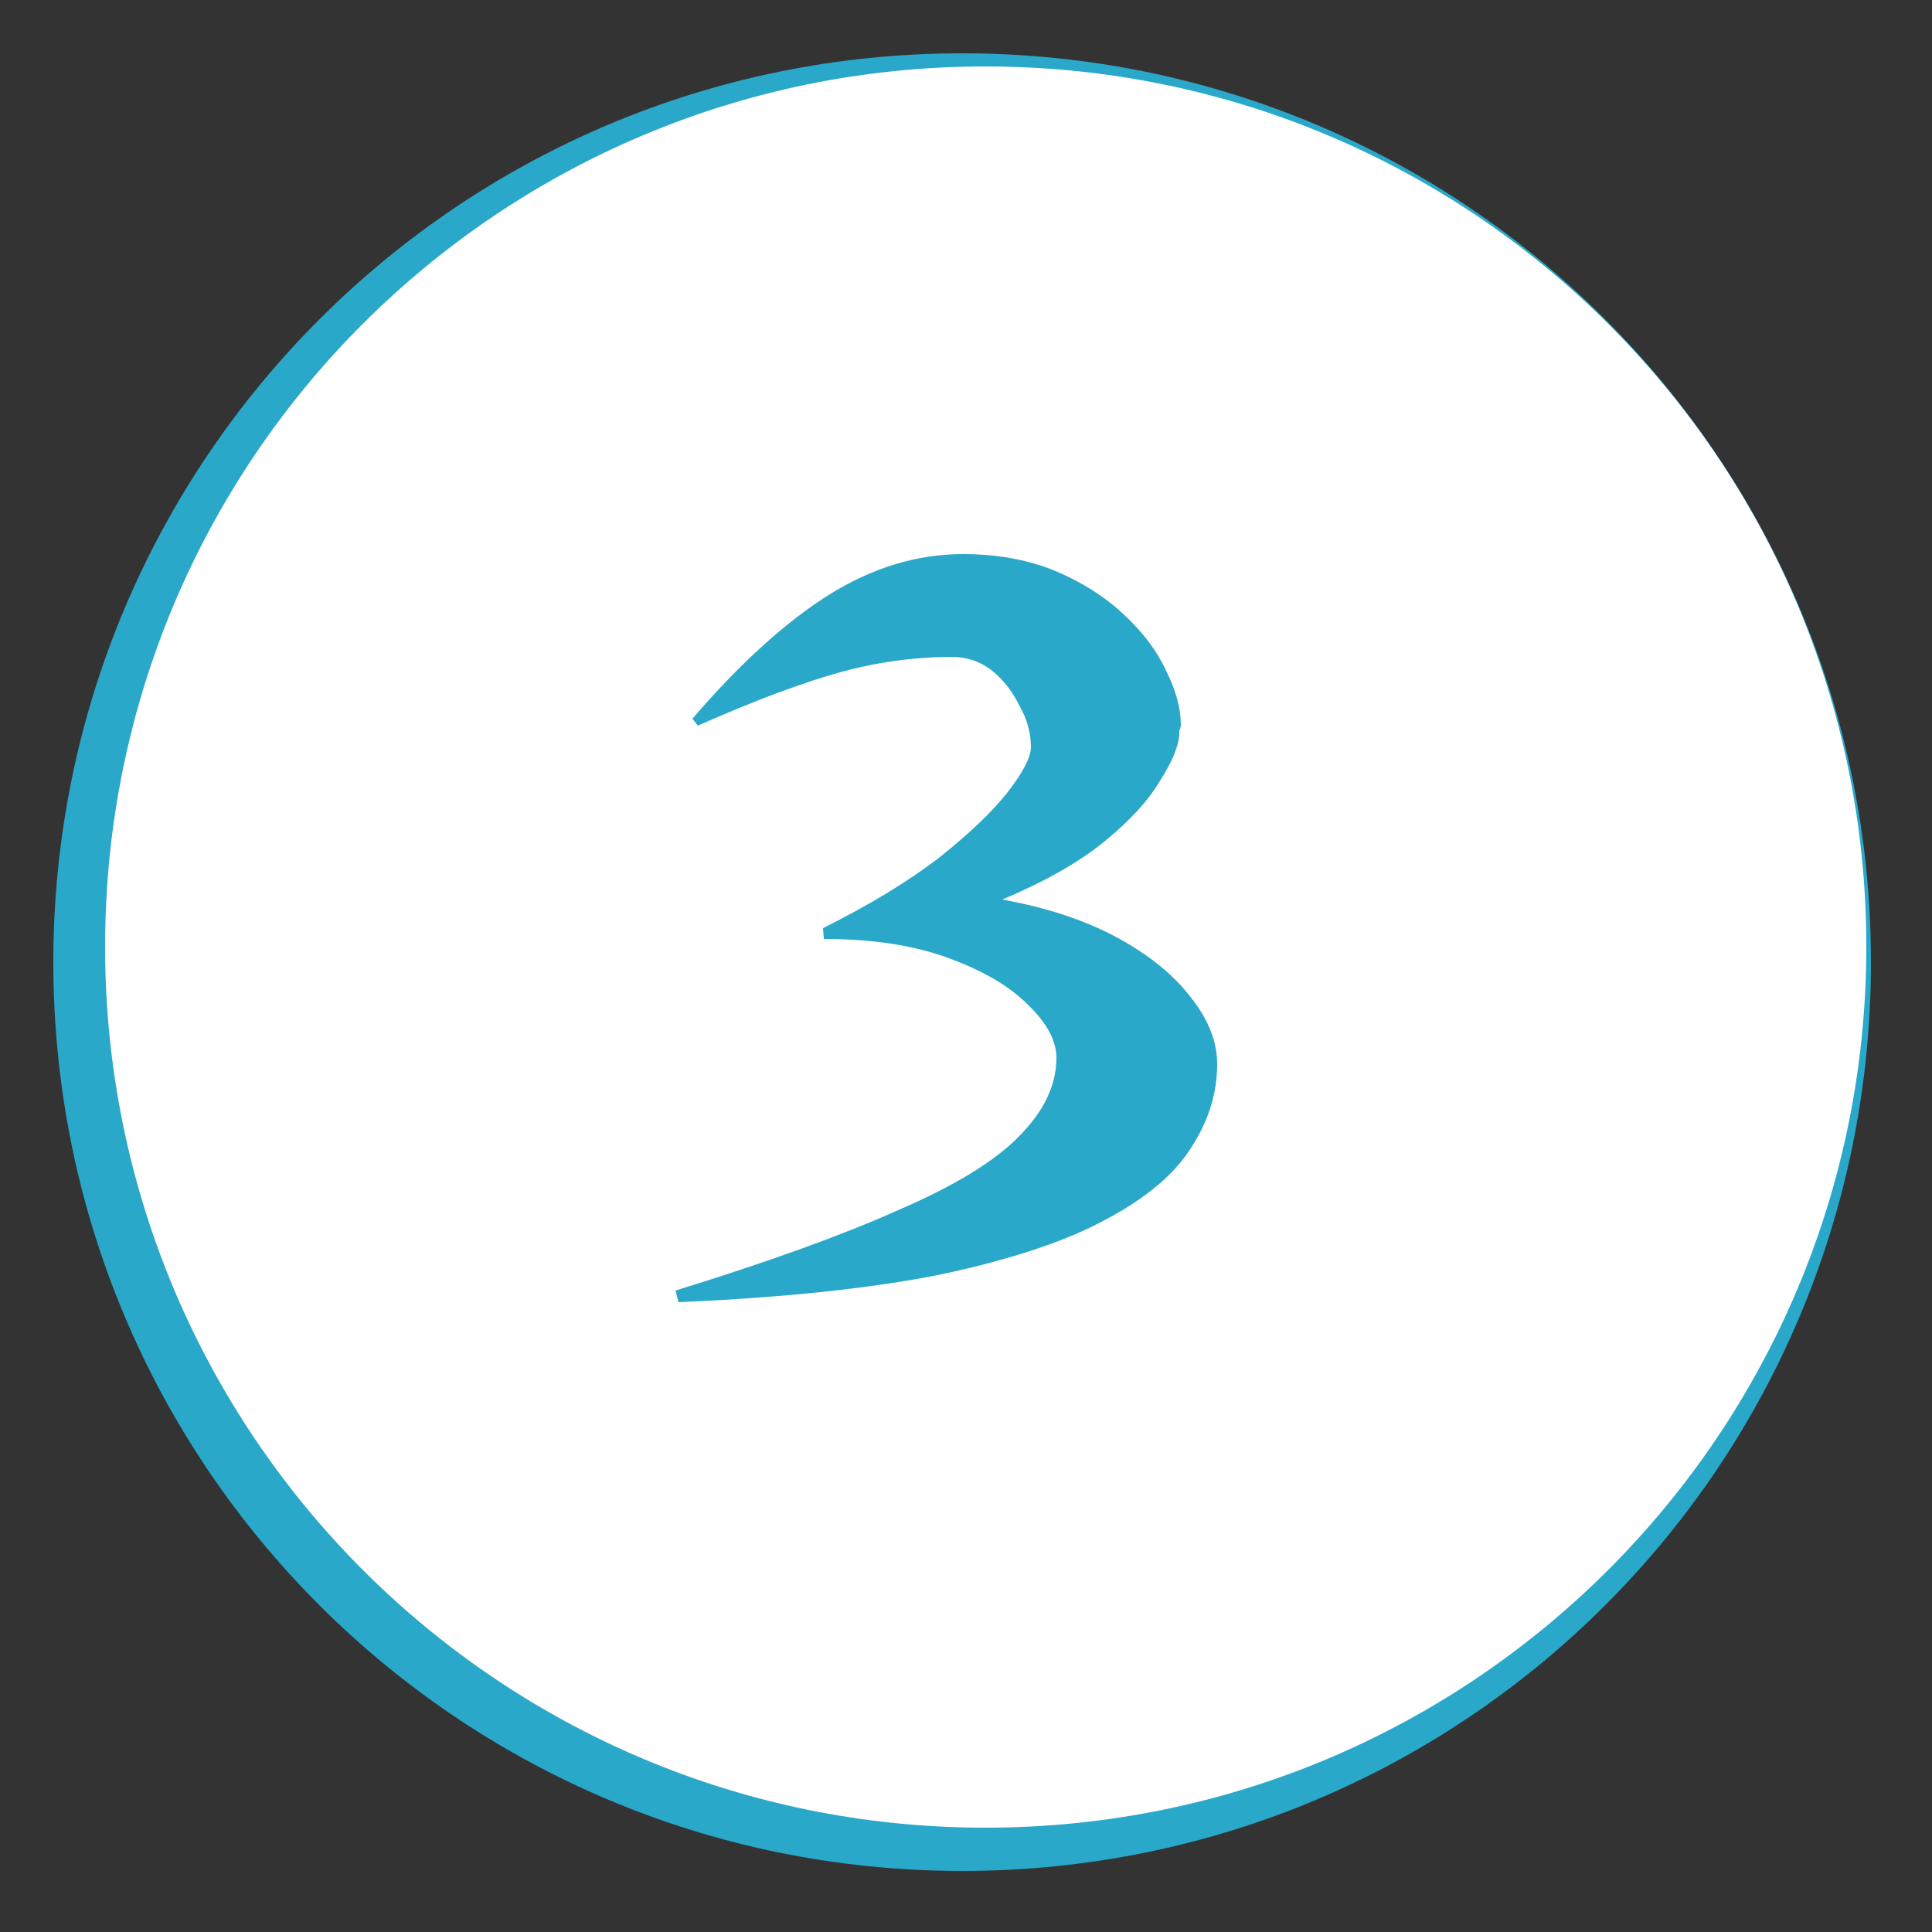 <svg version="1.2" xmlns="http://www.w3.org/2000/svg" viewBox="0 0 250 250" width="250" height="250">
	<rect x="0" y="0" width="250" height="250" fill="#333333" stroke="none"/>
	<title>Icons</title>
	<style>
		.s0 { fill: #2aa8c9 } 
		.s1 { fill: #ffffff } 
	</style>
	<path id="Shape 1 copy 2" fill-rule="evenodd" class="s0" d="m124.5 242.1c-65 0-117.6-52.5-117.6-117.6 0-65 52.6-117.6 117.6-117.6 65.1 0 117.6 52.6 117.6 117.6 0 65.1-52.5 117.6-117.6 117.6z"/>
	<path id="Shape 1 copy 3" fill-rule="evenodd" class="s1" d="m127.5 236.5c-63 0-113.9-51-113.9-114 0-63 50.9-113.9 113.9-113.9 63 0 114 50.9 114 113.9 0 63-51 114-114 114z"/>
	<path id="3" class="s0" aria-label="3"  d="m87.8 168.5l-0.4-1.5q18.1-5.6 28.8-10.4 10.9-4.7 15.6-9.5 4.9-4.9 4.9-10.2 0-3.3-3.6-6.8-3.5-3.6-10.3-6.1-6.7-2.5-16.2-2.5l-0.1-1.4q9-4.5 15-9.1 5.9-4.7 8.9-8.5 3-3.9 3-5.8 0-2.8-1.5-5.4-1.3-2.7-3.5-4.5-2.3-1.8-5.2-1.8-4.5 0-9.2 0.8-4.7 0.8-10.4 2.8-5.6 1.9-13.3 5.3l-0.7-0.9q9.1-10.6 17.6-16 8.5-5.3 17.4-5.3 6.7 0 12 2.2 5.2 2.2 8.8 5.6 3.7 3.4 5.5 7.3 1.9 3.8 1.9 7 0 0.4-0.2 0.7 0 0.4 0 0.6-0.2 2.4-2.6 6.1-2.2 3.7-7.1 7.7-4.9 4-13.2 7.5 8.8 1.6 15 5 6.2 3.4 9.5 7.8 3.3 4.2 3.3 8.5 0 5.6-3.3 10.7-3.2 5.2-11.1 9.4-7.7 4.2-21.3 7.1-13.4 2.7-34 3.6z"/>
</svg>